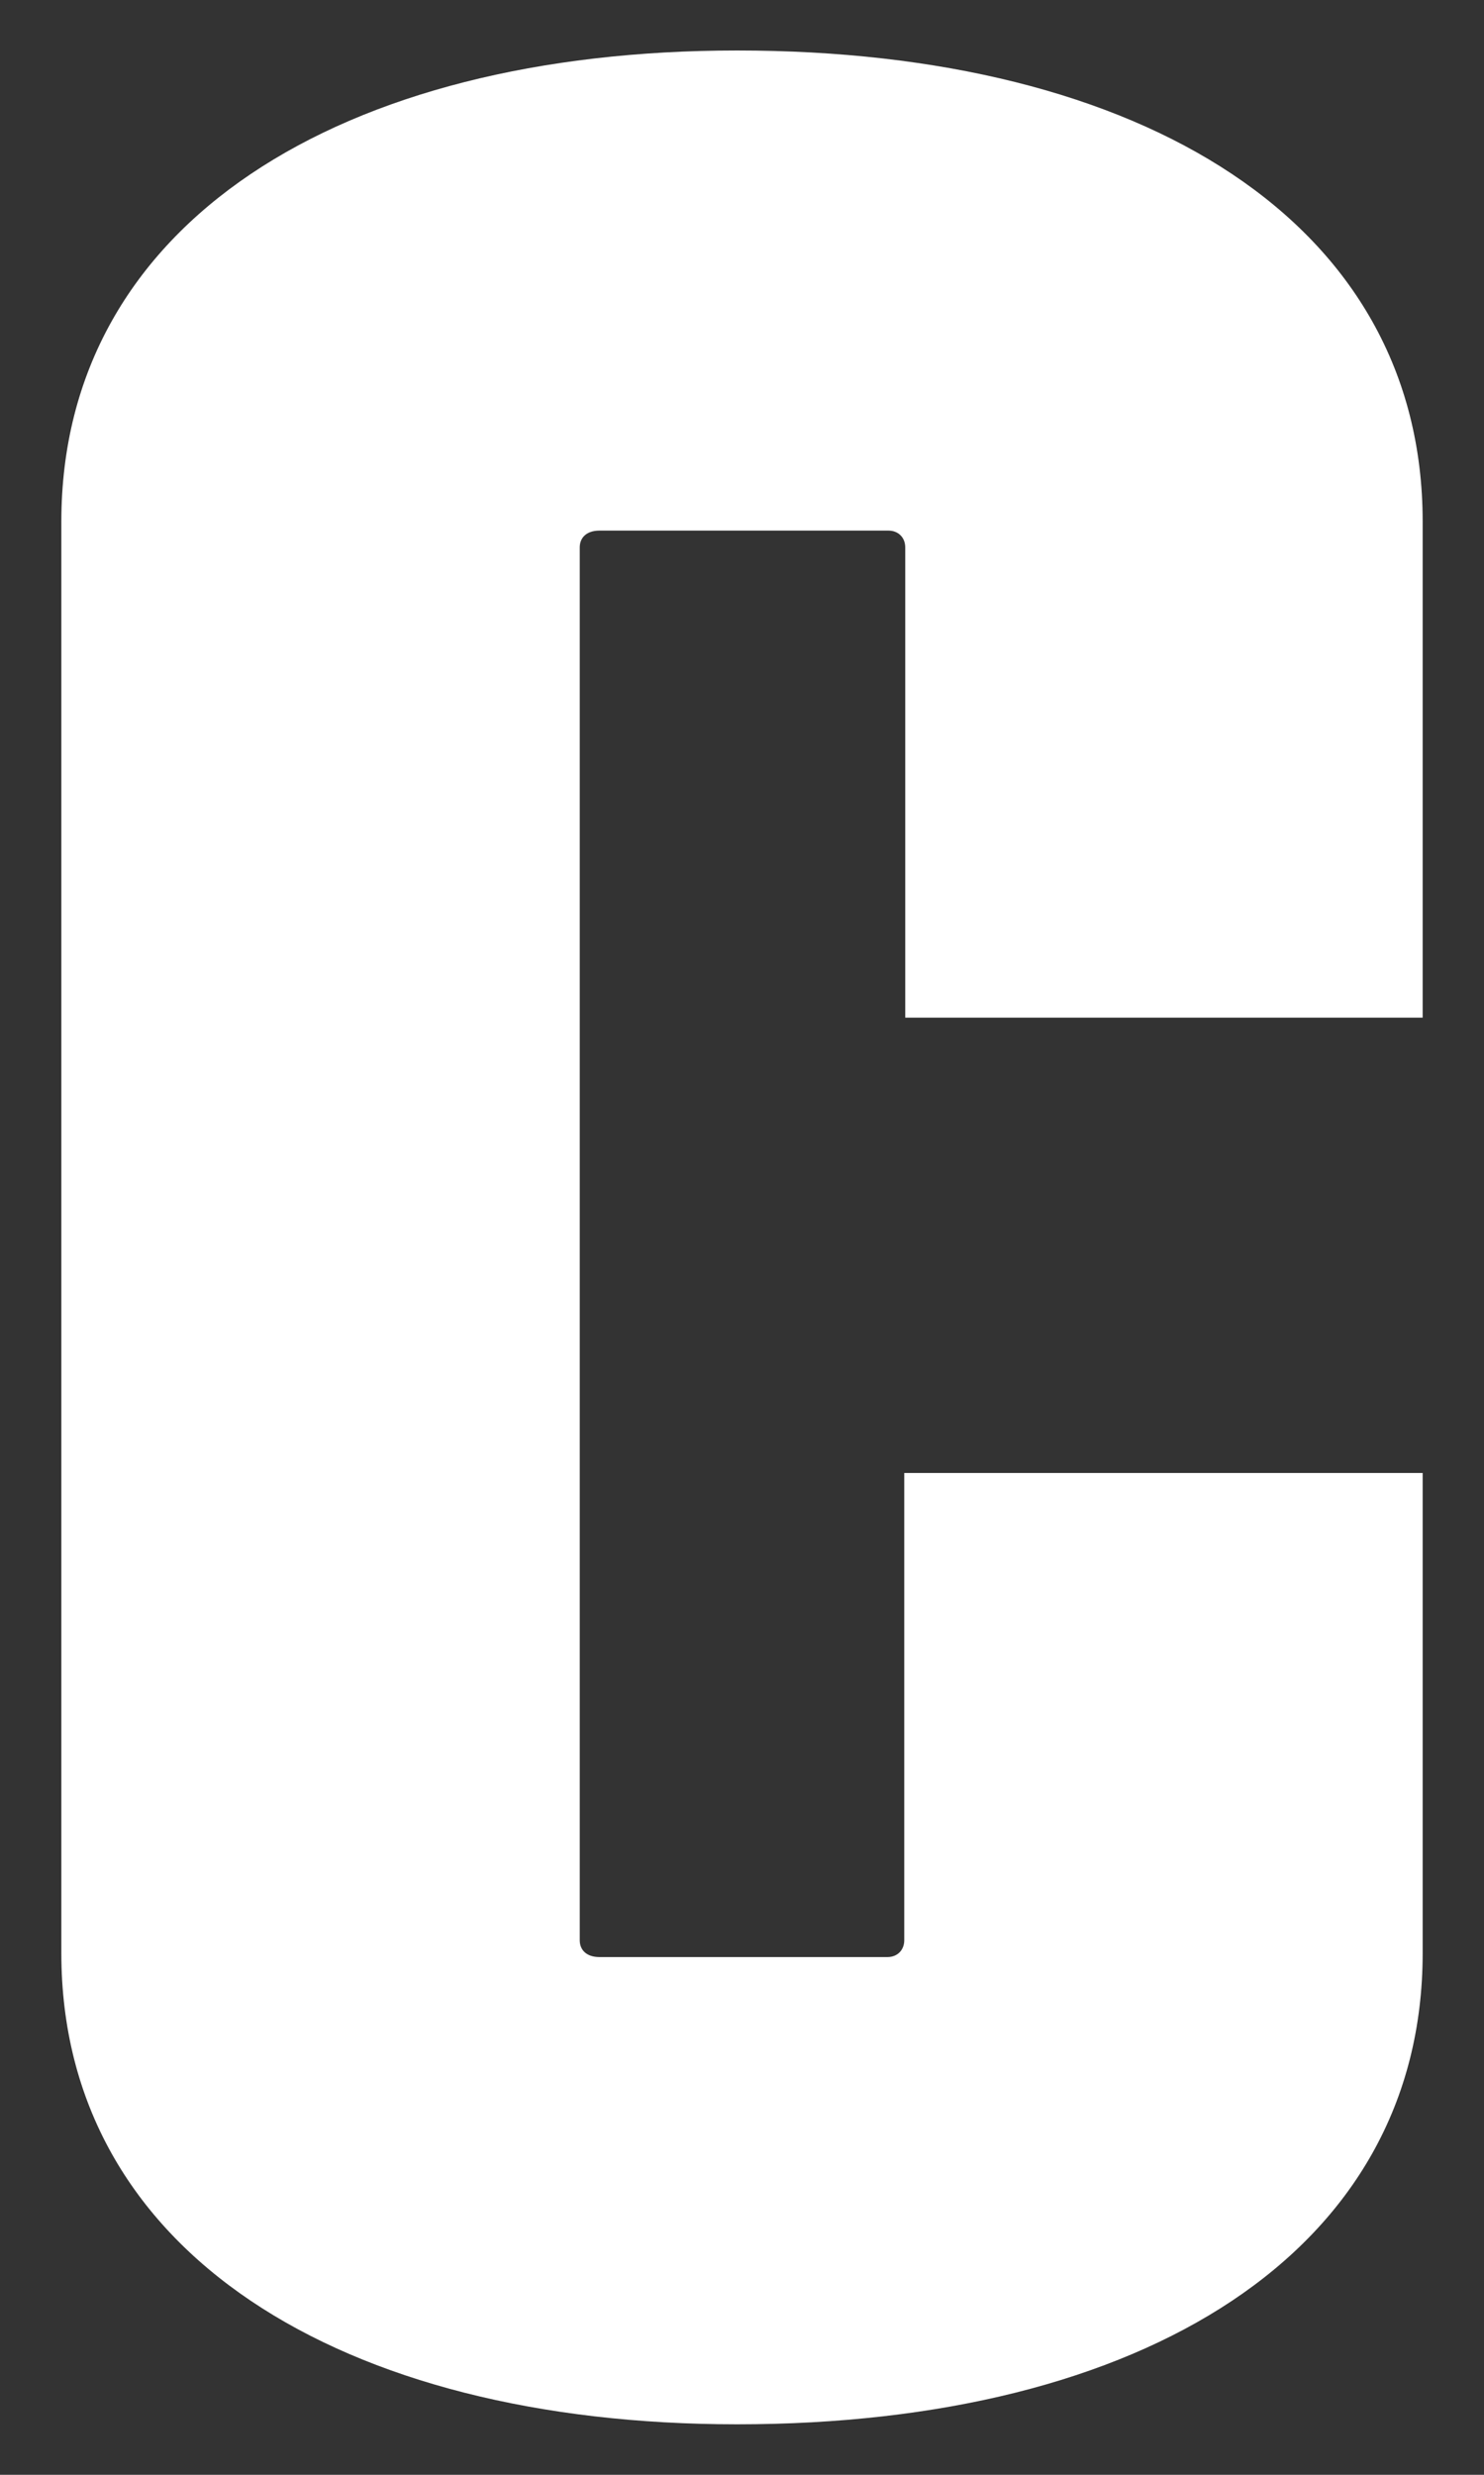 <?xml version="1.0" encoding="UTF-8"?> <svg xmlns="http://www.w3.org/2000/svg" xmlns:xlink="http://www.w3.org/1999/xlink" version="1.1" id="Capa_1" x="0px" y="0px" viewBox="0 0 150 250" style="enable-background:new 0 0 150 250;" xml:space="preserve"><rect x="0" y="0" width="150" height="250" fill="#333333" stroke="none"/> <style type="text/css"> .st0{fill:#FFFFFF;} </style> <path class="st0" d="M143.8,102.7v-50c0-30.2-28.3-47.6-69.3-47.6c-40,0-68.3,17.4-68.3,47.6v144.6c0,30.2,28.3,47.6,68.3,47.6 c41,0,69.3-17.4,69.3-47.6v-48.5H91.4V196c0,1-0.7,1.7-1.7,1.7H60.6c-1.3,0-2-0.7-2-1.7V55.3c0-1,0.7-1.7,2-1.7h29.2 c1,0,1.7,0.7,1.7,1.7v47.5H143.8z"></path> </svg> 